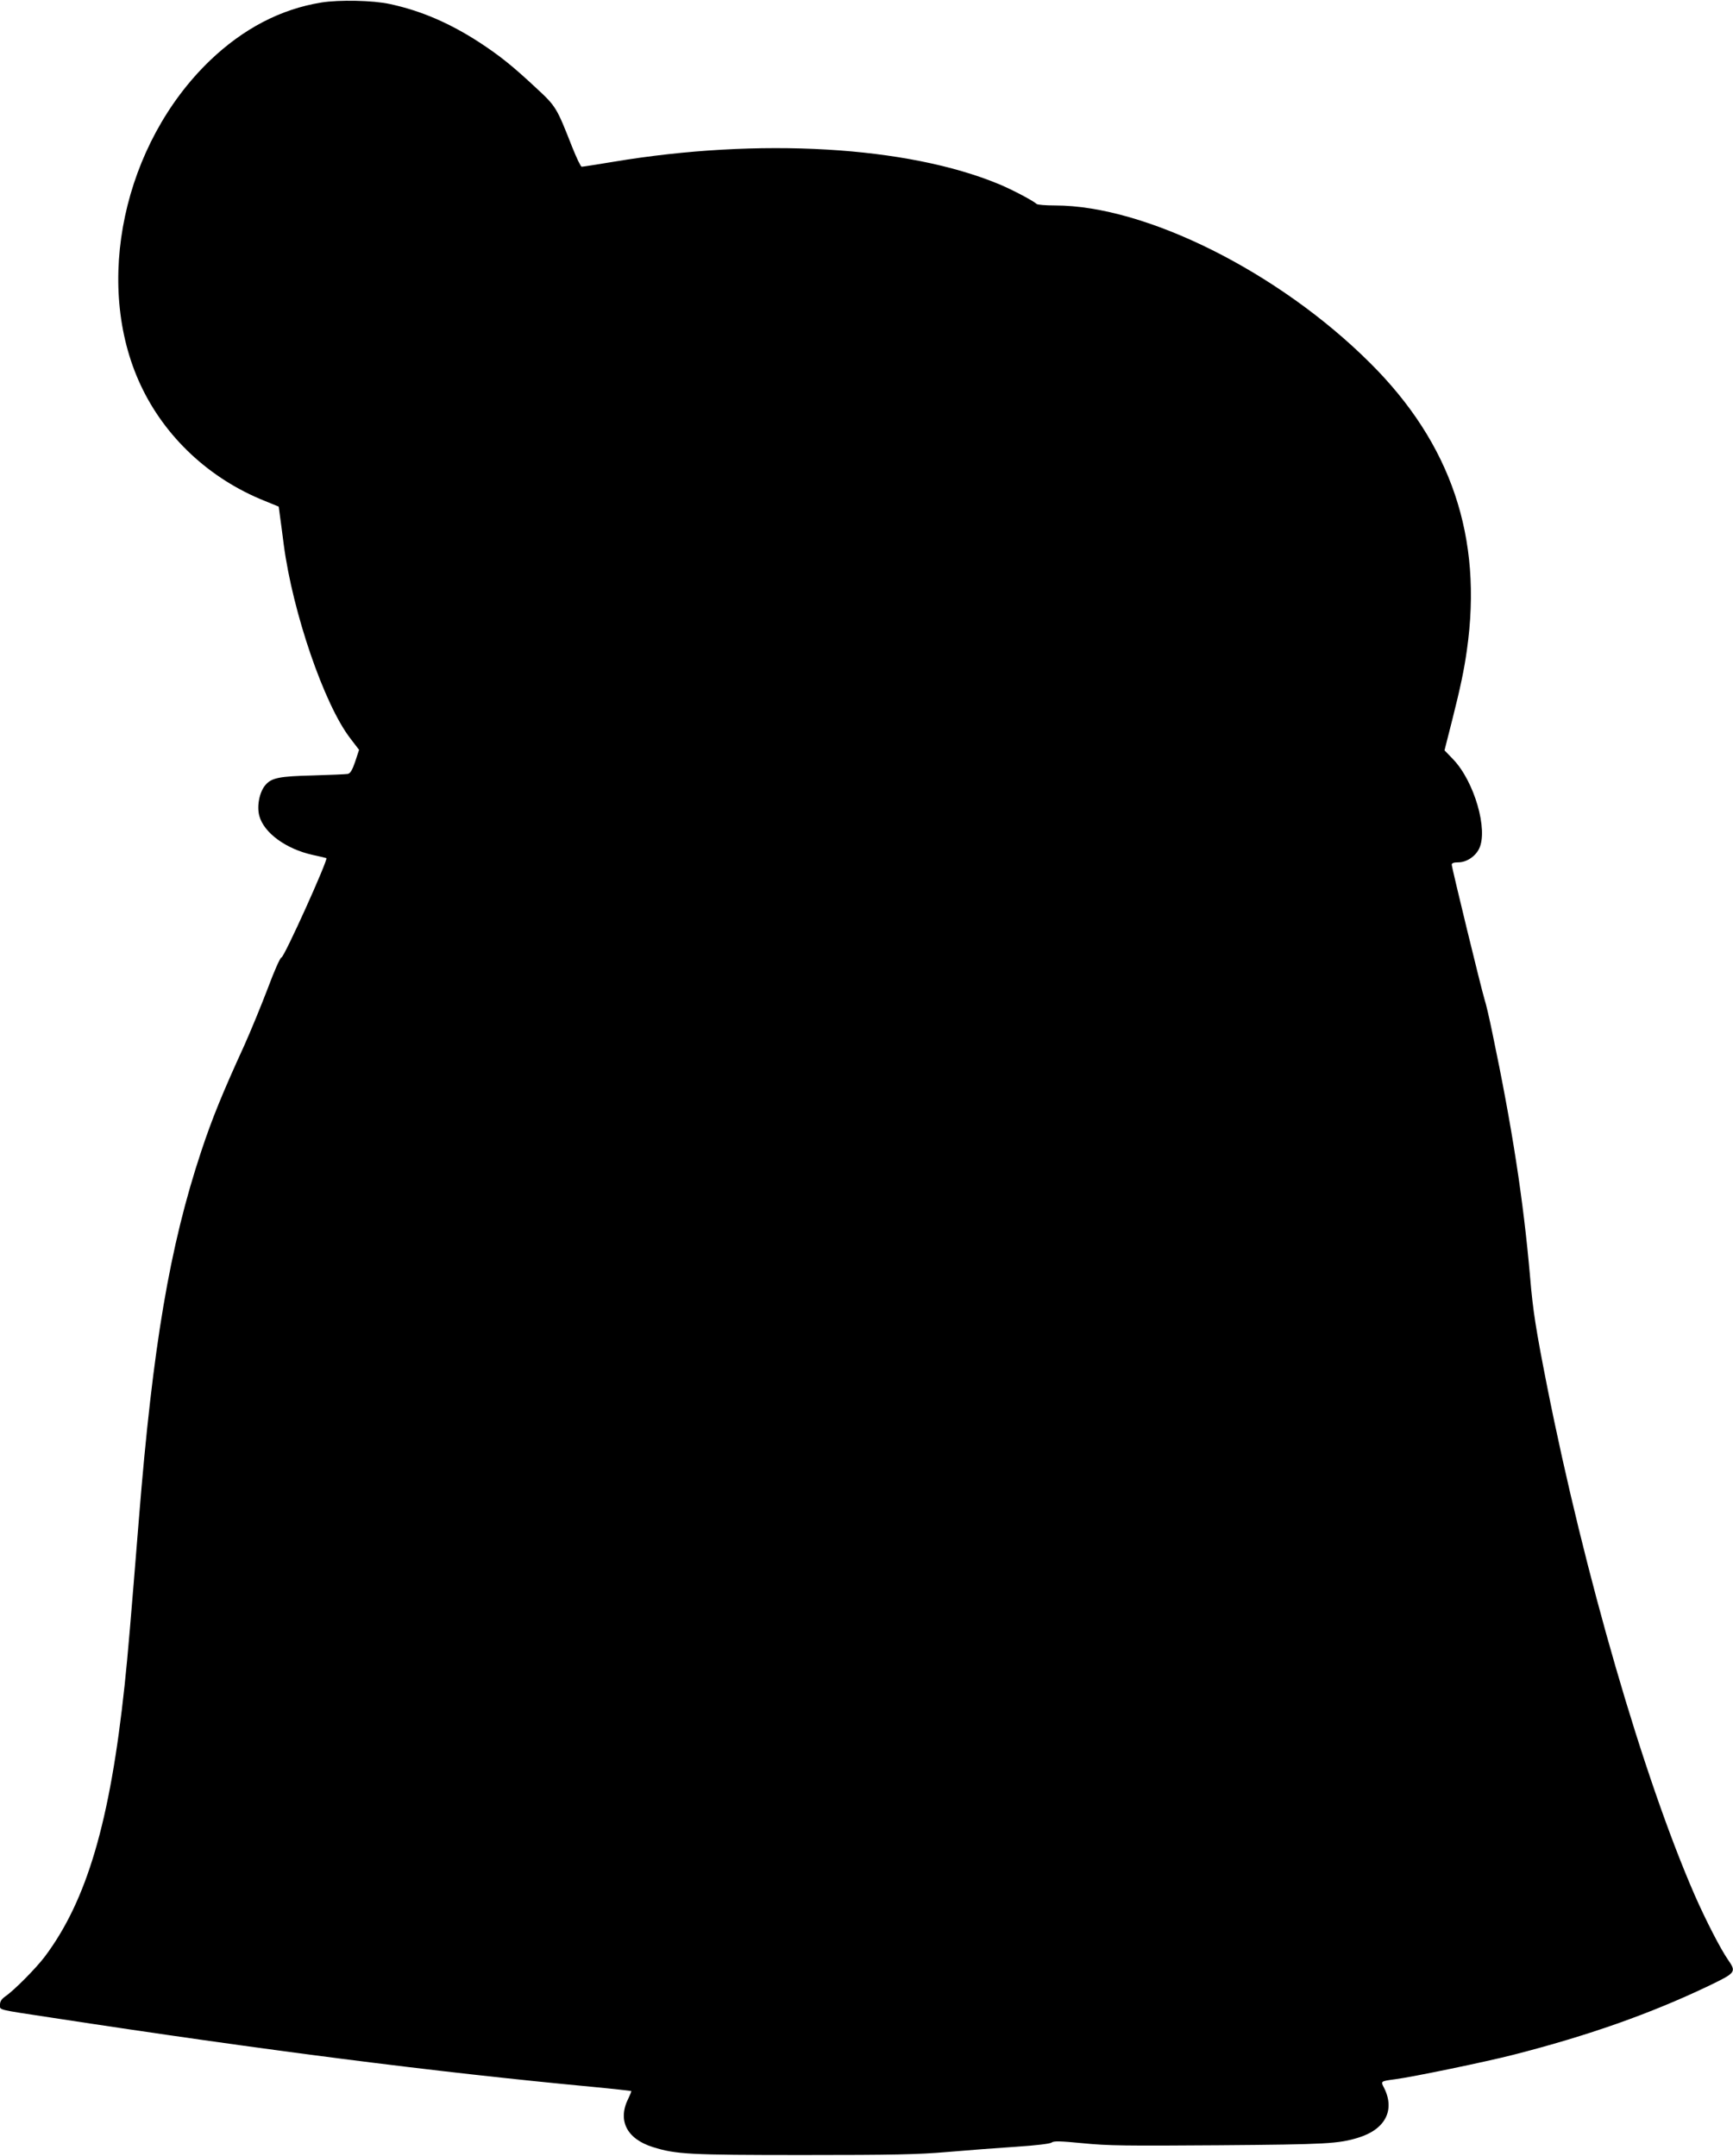  <svg version="1.0" xmlns="http://www.w3.org/2000/svg"
 width="1029pt" height="1280pt" viewBox="0 0 1029 1280"
 preserveAspectRatio="xMidYMid meet"><g transform="translate(0,1280) scale(0.1,-0.1)"
fill="#000000" stroke="none">
<path d="M1908 12785 c-242 -39 -463 -155 -661 -344 -515 -495 -693 -1326
-412 -1927 144 -309 409 -557 737 -688 l83 -34 7 -53 c4 -30 15 -108 23 -174
53 -401 240 -948 395 -1149 l52 -68 -23 -70 c-17 -50 -29 -70 -44 -73 -11 -2
-103 -6 -205 -9 -203 -5 -248 -14 -285 -58 -35 -42 -51 -125 -35 -183 28 -101
159 -196 317 -231 43 -9 79 -18 81 -19 11 -9 -251 -590 -267 -590 -7 0 -42
-78 -81 -183 -38 -100 -101 -253 -140 -340 -129 -282 -191 -434 -255 -627
-188 -566 -288 -1159 -370 -2180 -50 -619 -65 -802 -85 -990 -86 -809 -224
-1279 -474 -1612 -52 -69 -183 -201 -233 -235 -24 -17 -33 -31 -33 -50 0 -34
-24 -27 310 -78 1253 -192 2279 -323 3205 -410 127 -12 231 -24 233 -25 2 -2
-6 -21 -16 -42 -67 -131 -12 -242 145 -291 138 -43 213 -47 893 -47 534 0 681
3 855 18 116 10 299 24 407 31 122 8 203 18 212 25 12 10 51 9 186 -4 146 -15
261 -16 808 -12 642 5 709 9 827 45 160 49 219 163 154 294 -22 42 -23 41 66
53 102 13 545 105 700 145 446 114 814 244 1158 408 166 80 168 83 117 157
-45 65 -132 235 -196 380 -306 701 -656 1907 -878 3025 -66 335 -84 446 -101
650 -40 458 -106 885 -225 1453 -16 78 -36 165 -45 192 -20 65 -195 784 -195
801 0 10 13 14 39 14 48 0 100 34 123 80 56 111 -28 401 -154 532 l-51 53 47
185 c48 190 70 296 86 411 95 667 -93 1225 -575 1704 -542 540 -1333 935
-1870 935 -56 0 -105 4 -110 9 -20 19 -143 84 -222 117 -546 227 -1426 278
-2293 133 -96 -16 -180 -29 -186 -29 -6 0 -31 53 -57 118 -92 234 -95 240
-214 350 -137 128 -214 190 -333 268 -178 116 -349 190 -535 230 -100 22 -301
26 -407 9z"/>
</g>
</svg>
